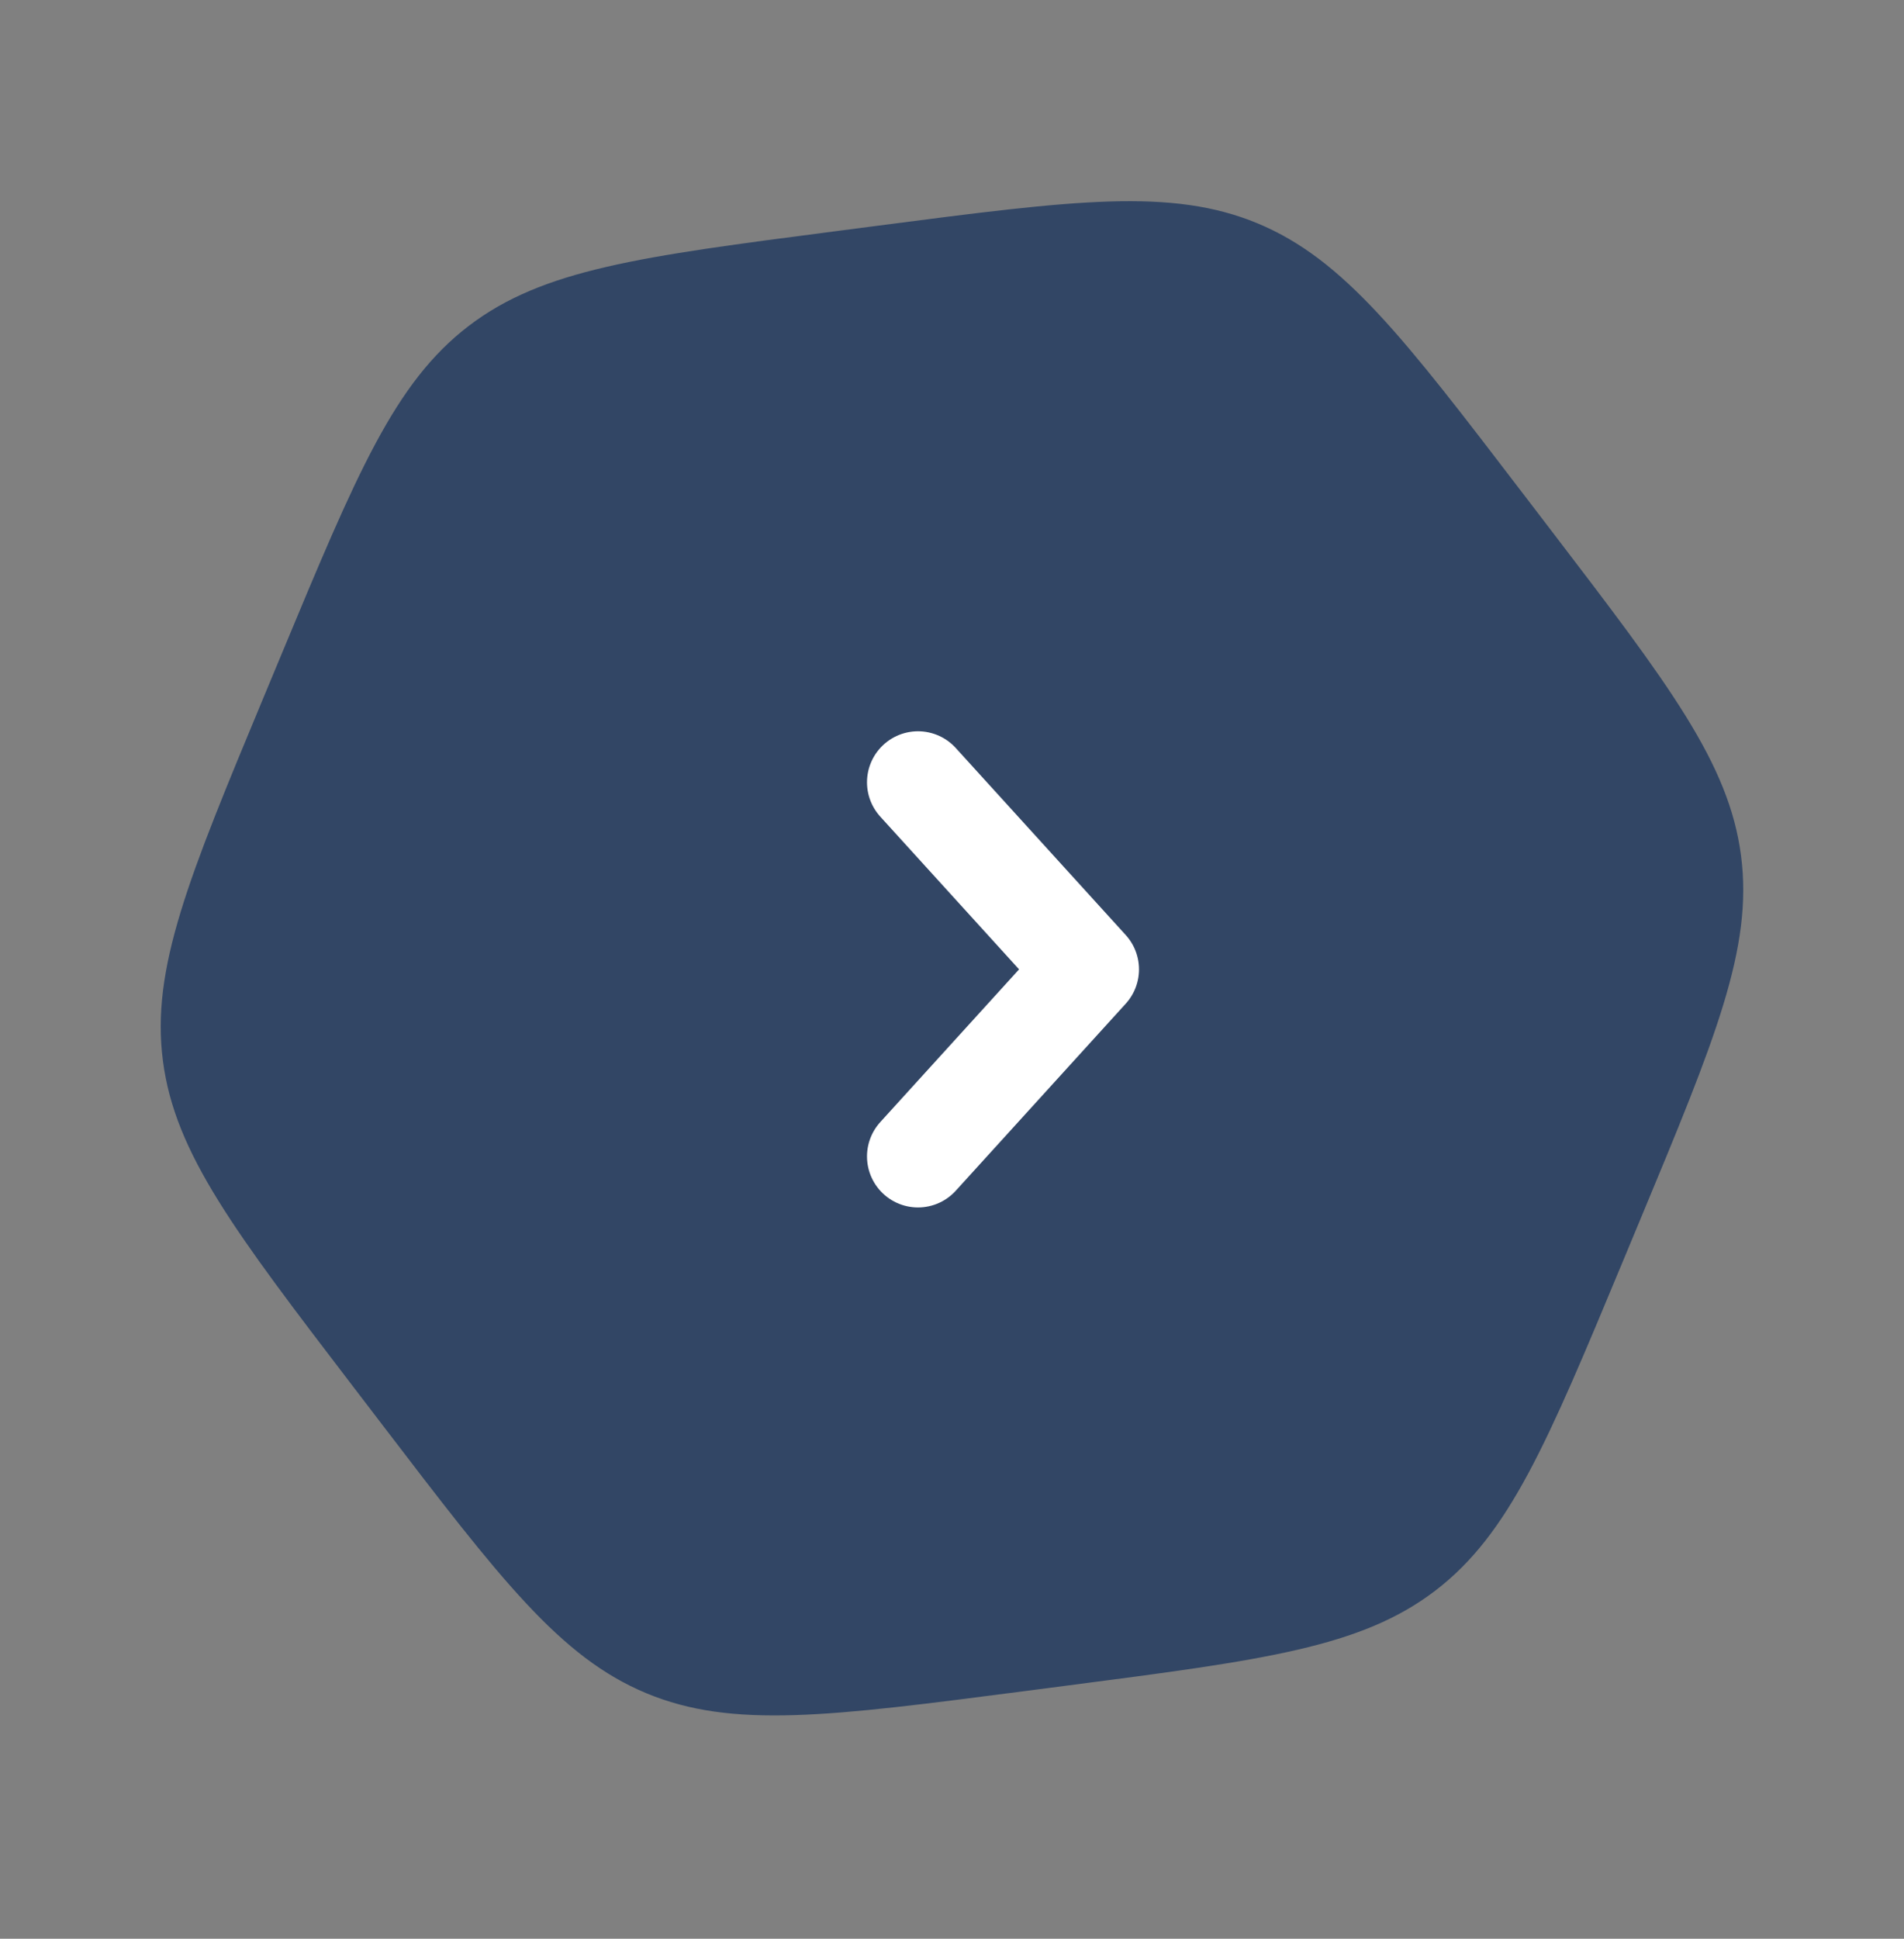 <svg width="56" height="57" viewBox="0 0 56 57" fill="none" xmlns="http://www.w3.org/2000/svg">
    <rect x="0" y="0" width="56" height="57" fill="#808080" stroke="none"/>
    <path d="M10.409 40.797C6.9 36.208 5.146 33.914 4.792 31.191C4.438 28.467 5.548 25.801 7.767 20.468L8.273 19.252C10.493 13.919 11.602 11.253 13.784 9.584C15.966 7.916 18.83 7.544 24.558 6.8L25.864 6.63C31.592 5.886 34.456 5.514 36.992 6.569C39.527 7.624 41.282 9.918 44.79 14.507L45.59 15.553C49.099 20.142 50.853 22.436 51.207 25.159C51.561 27.883 50.451 30.549 48.232 35.882L47.726 37.098C45.506 42.431 44.397 45.097 42.215 46.766C40.033 48.434 37.169 48.806 31.441 49.55L30.135 49.72C24.407 50.464 21.543 50.837 19.007 49.781C16.472 48.726 14.717 46.432 11.209 41.843L10.409 40.797Z" fill="#324665"/>
    <path d="M27 23L32 28.5L27 34" stroke="white" stroke-width="3" stroke-linecap="round" stroke-linejoin="round"/>
</svg>
